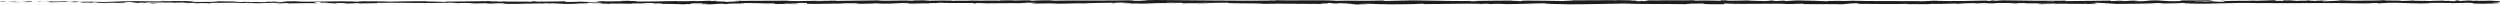 <svg width="533" height="1" viewBox="0 0 533 1" fill="none" xmlns="http://www.w3.org/2000/svg">
<g clip-path="url(#clip0_700_13169)">
<path d="M0.132 0.296C-0.149 0.324 0.007 0.383 0.787 0.37L1.332 0.269L0.132 0.296Z" fill="#1D1D1D"/>
<path d="M5.33 0.485C6.242 0.435 7.286 0.349 6.702 0.253C5.798 0.352 5.587 0.312 4.613 0.426C3.842 0.438 3.265 0.392 3.398 0.355C3.125 0.38 2.198 0.333 1.777 0.398C2.782 0.478 4.06 0.482 5.393 0.417C5.681 0.438 5.4 0.466 5.338 0.485H5.33Z" fill="#1D1D1D"/>
<path d="M80.888 0.645L80.405 0.633C80.537 0.639 80.701 0.642 80.888 0.645Z" fill="#1D1D1D"/>
<path d="M127.705 0.701C127.347 0.701 127.199 0.713 127.183 0.722C127.51 0.716 127.783 0.71 127.705 0.701Z" fill="#1D1D1D"/>
<path d="M135.693 0.812C135.522 0.809 135.374 0.806 135.226 0.806C135.405 0.815 135.584 0.821 135.693 0.812Z" fill="#1D1D1D"/>
<path d="M80.888 0.645L82.135 0.676C82.22 0.642 81.496 0.651 80.888 0.645Z" fill="#1D1D1D"/>
<path d="M15.749 0.238C15.484 0.244 15.266 0.253 15.071 0.265C15.289 0.262 15.492 0.256 15.71 0.253C15.718 0.247 15.733 0.244 15.749 0.238Z" fill="#1D1D1D"/>
<path d="M60.253 0.725H59.871C59.762 0.738 59.653 0.75 59.552 0.769L60.245 0.725H60.253Z" fill="#1D1D1D"/>
<path d="M44.41 0.744C44.768 0.747 44.893 0.66 45.033 0.623C44.831 0.66 44.566 0.676 44.254 0.682C44.254 0.698 44.293 0.719 44.418 0.744H44.41Z" fill="#1D1D1D"/>
<path d="M19.303 0.589L18.858 0.602C18.975 0.599 19.17 0.596 19.303 0.589Z" fill="#1D1D1D"/>
<path d="M71.583 0.747C71.583 0.747 71.669 0.772 71.731 0.778C71.731 0.765 71.677 0.756 71.583 0.747Z" fill="#1D1D1D"/>
<path d="M514.57 0.092C514.57 0.092 514.57 0.102 514.57 0.108C514.664 0.099 514.687 0.092 514.57 0.092Z" fill="#1D1D1D"/>
<path d="M532.922 0.522L532.665 0.528C532.641 0.543 532.61 0.562 532.61 0.577L532.922 0.525V0.522Z" fill="#1D1D1D"/>
<path d="M150.319 0.923C150.319 0.923 150.28 0.923 150.257 0.923C149.875 0.932 150.093 0.932 150.319 0.923Z" fill="#1D1D1D"/>
<path d="M284.61 0.861C283.09 0.784 287.088 0.762 284.797 0.676C285.007 0.71 282.716 0.812 284.61 0.861Z" fill="#1D1D1D"/>
<path d="M284.797 0.673L284.563 0.664C284.664 0.667 284.719 0.67 284.797 0.673Z" fill="#1D1D1D"/>
<path d="M184.03 0.87C183.96 0.855 183.828 0.843 183.687 0.833C183.695 0.843 183.773 0.852 184.03 0.87Z" fill="#1D1D1D"/>
<path d="M158.915 0.747L159.538 0.759C159.289 0.75 159.094 0.75 158.915 0.747Z" fill="#1D1D1D"/>
<path d="M197.068 0.75C197.403 0.756 197.52 0.769 197.979 0.756C197.941 0.753 197.894 0.75 197.839 0.747C197.676 0.759 197.45 0.765 197.068 0.75Z" fill="#1D1D1D"/>
<path d="M210.635 0.75C210.565 0.744 210.471 0.738 210.385 0.731C210.253 0.731 210.097 0.735 209.957 0.738L210.635 0.75Z" fill="#1D1D1D"/>
<path d="M473.332 0.136C473.628 0.16 473.815 0.188 473.955 0.213C473.745 0.151 475.74 0.13 473.332 0.136Z" fill="#1D1D1D"/>
<path d="M15.757 0.287C15.835 0.265 15.952 0.253 16.162 0.25C16.006 0.25 15.858 0.25 15.71 0.256C15.671 0.268 15.663 0.281 15.757 0.29V0.287Z" fill="#1D1D1D"/>
<path d="M197.613 0.065L199.771 0.077C199.171 0.068 198.384 0.065 197.613 0.065Z" fill="#1D1D1D"/>
<path d="M375.979 0.148L376.478 0.139C376.291 0.139 376.111 0.139 375.979 0.148Z" fill="#1D1D1D"/>
<path d="M206.17 0.065C206.552 0.096 206.965 0.114 207.385 0.124C207.471 0.117 207.58 0.111 207.635 0.102L206.17 0.065Z" fill="#1D1D1D"/>
<path d="M488.161 0.009C486.104 0.009 487.195 0.12 486.758 0.185C484.304 0.216 485.62 0.102 484.787 0.043C483.259 0.074 482.083 0.179 480.937 0.173C480.851 0.154 480.633 0.148 480.89 0.123C479.269 0.213 476.082 0.127 474.196 0.241C474.056 0.232 473.986 0.222 473.947 0.213C474.251 0.272 474.298 0.327 474.235 0.37C473.316 0.37 472.529 0.441 472.178 0.37C472.739 0.37 472.786 0.343 473.051 0.318L472.085 0.352C471.22 0.244 473.402 0.315 473.402 0.235C471.524 0.269 469.326 0.358 467.884 0.327C467.581 0.222 471.259 0.293 469.334 0.198L471.563 0.238C469.856 0.071 472.918 0.25 471.352 0.071C468.414 0.04 468.071 0.123 465.141 0.093C464.479 0.151 465.36 0.179 464.697 0.238C460.536 0.343 461.424 -0.025 458.362 0.114C457.567 0.185 457.263 0.318 455.081 0.247L455.821 0.13C452.977 0.117 454.201 0.299 451.224 0.219C451.754 0.173 453.46 0.179 453.032 0.167C451.099 0.074 451.668 0.235 450.187 0.235L449.883 0.13C446.86 0.145 443.525 0.222 440.174 0.241C440.361 0.21 440.938 0.176 440.15 0.145C435.927 0.198 431.127 0.133 427.051 0.071L425.493 0.161C425.134 0.161 424.822 0.12 425.212 0.102C423.622 0.068 425.126 0.161 424.363 0.194C423.459 0.201 423.17 0.142 423.739 0.114C420.934 0.191 415.752 0.281 412.798 0.182L413.375 0.154C411.076 0.117 410.78 0.34 408.645 0.256L409.05 0.241C404.055 0.201 398.538 0.284 394.727 0.148C394.003 0.278 389.787 0.09 389.467 0.272C386.615 0.182 387.433 0.148 383.42 0.09C382.345 0.08 381.823 0.204 380.498 0.222L380.467 0.127L378.667 0.225L377.708 0.111L376.461 0.136C376.96 0.142 377.513 0.179 377.435 0.207C375.495 0.25 372.698 0.142 372.651 0.093L368.053 0.173C368.154 0.136 368.926 0.12 369.534 0.096C367.079 0.191 369.09 -0.003 366.837 0.083C367.141 0.105 366.674 0.139 366.627 0.161C365.505 0.102 362.957 0.102 361.071 0.127L361.429 0.062C358.024 0.046 354.245 0.093 350.418 0.093C351.79 0.123 351.478 0.238 350.356 0.247L349.904 0.145C349.179 0.207 351.073 0.182 349.592 0.259C348.166 0.247 348.634 0.145 349.452 0.111L347.714 0.145C347.613 0.114 348.018 0.099 348.127 0.062C347.418 0.123 345.127 -0.04 344.099 0.068L343.997 0.037C340.171 0.037 338.441 0.071 335.324 0.077C335.262 0.164 334.046 0.145 333.119 0.216C330.828 0.188 328.287 0.12 325.529 0.127C323.588 0.17 324.96 0.201 324.087 0.253C323.947 0.173 321.188 0.182 322.622 0.123C319.31 0.136 318.391 0.139 314.206 0.204C314.658 0.238 315.172 0.25 314.907 0.278C314.144 0.29 313.177 0.244 313.287 0.207L313.489 0.198C308.79 0.315 302.642 -0.034 298.901 0.133L299.112 0.123L295.231 0.21C293.447 0.198 296.299 0.151 294.982 0.102C290.797 0.235 288.366 0.083 284.921 0.17C282.256 -0.065 275.453 0.185 271.845 0.037L272.056 0.093C271.128 0.145 270.934 0.062 270.24 0.049C270.334 0.093 271.253 0.099 270.669 0.13C262.783 0.194 254.39 0.049 246.301 3.31402e-05C243.348 -0.015 244.626 0.284 240.893 0.154L241.953 0.053C235.984 0.176 229.75 0.049 223.905 0.151C224.256 0.127 224.264 0.096 224.832 0.099C223.601 0.025 220.266 0.096 220.25 0.154C219.339 0.148 220.04 0.099 219.479 0.068C218.24 0.025 216.37 0.164 215.715 0.09C215.606 0.077 216.066 0.065 216.292 0.059C215.481 0.096 212.536 0.049 213.307 0.136C211.117 0.096 209.115 0.173 207.361 0.123C206.224 0.219 203.605 0.077 203.247 0.213C203.403 0.074 199.405 0.102 198.018 0.167C198.486 0.123 196.81 0.123 197.356 0.065C195.774 0.065 194.324 0.093 194.597 0.164C191.683 -0.003 188.737 0.299 187.101 0.083C182.402 0.157 178.053 0.21 173.822 0.241C173.978 0.102 178.497 0.228 178.31 0.08C174.297 0.139 171.983 0.256 168.009 0.222C166.98 0.204 168.593 0.161 168.944 0.139C164.938 0.198 161.198 0.127 157.629 0.201C157.637 0.188 158.026 0.173 158.385 0.164C157.683 0.167 156.748 0.142 156.826 0.207L157.512 0.188C158.634 0.281 154.722 0.38 154.598 0.429C155.79 0.247 151.075 0.383 152.969 0.154C152.509 0.167 151.925 0.198 152.034 0.238C151.348 0.225 151.13 0.201 151.823 0.151C149.306 0.185 150.202 0.253 147.919 0.25C147.927 0.219 148.387 0.207 148.621 0.173C147.467 0.232 146.306 0.293 144.381 0.265C144.498 0.247 144.272 0.222 144.849 0.222C141.537 0.232 139.207 0.383 135.576 0.324C136.643 0.191 134.344 0.281 134.15 0.164L132.194 0.198L132.981 0.253C131.274 0.253 129.762 0.336 128.29 0.296L129.56 0.25L126.357 0.272L128.173 0.315C126.443 0.373 128.36 0.46 126.084 0.429C126.544 0.417 124.37 0.429 123.482 0.361C122.632 0.398 121.767 0.435 120.497 0.407C120.17 0.37 120.762 0.281 120.544 0.256C119.71 0.352 116.538 0.284 115.479 0.386C115.829 0.361 115.853 0.303 115.736 0.29L115.034 0.367C114.24 0.343 114.123 0.33 114.255 0.281C111.871 0.265 115.011 0.426 112.182 0.364C112.4 0.358 112.299 0.346 112.759 0.333C109.915 0.299 107.273 0.383 104.662 0.346C103.891 0.228 106.946 0.318 106.065 0.219C102.301 0.241 98.272 0.358 94.633 0.33L95.311 0.343C94.805 0.506 92.599 0.262 90.76 0.34C91.212 0.327 91.353 0.25 91.228 0.265C88.734 0.238 86.132 0.306 82.352 0.358L82.82 0.315C81.347 0.278 78.947 0.293 77.365 0.275C76.897 0.318 75.986 0.309 76.539 0.37C71.645 0.13 67.203 0.5 62.855 0.299C63.377 0.299 64.094 0.262 63.681 0.262L59.979 0.303C60.276 0.373 60.463 0.346 61.242 0.401C60.774 0.444 59.73 0.475 58.81 0.475C60.478 0.429 58.795 0.361 58.078 0.321C58.195 0.343 57.953 0.367 58.016 0.389C56.083 0.262 57.688 0.531 55.054 0.448L55.195 0.411C54.205 0.429 53.301 0.478 52.234 0.469C51.789 0.386 53.286 0.432 53.356 0.364C51.859 0.37 50.402 0.522 49.054 0.438C49.693 0.417 50.605 0.414 51.236 0.392C49.763 0.296 49.592 0.321 48.493 0.306H48.602L46.07 0.262L46.716 0.287C44.846 0.503 42.906 0.327 40.381 0.466C42.836 0.333 40.786 0.389 40.973 0.296C40.326 0.272 39.352 0.241 39.633 0.216C38.441 0.29 37.646 0.157 35.963 0.265C35.885 0.235 34.685 0.265 34.957 0.188C33.407 0.213 35.324 0.241 35.191 0.278C32.806 0.38 29.58 0.154 26.144 0.293C23.183 0.352 22.637 0.454 19.886 0.503C18.959 0.454 20.65 0.392 20.65 0.392C19.154 0.349 18.024 0.355 16.613 0.392C16.902 0.367 16.606 0.343 16.177 0.309C15.047 0.318 15.421 0.42 13.925 0.373C14.182 0.34 14.509 0.287 15.055 0.253C13.722 0.281 12.405 0.336 11.026 0.364C10.66 0.312 11.86 0.284 12.343 0.25C10.792 0.275 8.322 0.296 7.839 0.38L8.836 0.411C8.268 0.414 8.548 0.34 8.961 0.324C10.294 0.259 10.878 0.352 10.956 0.383L9.974 0.401C10.987 0.577 13.925 0.373 15.904 0.383L15.078 0.512L17.112 0.404C17.541 0.438 17.837 0.509 16.863 0.528C18.281 0.593 18.117 0.482 19.341 0.553C19.473 0.565 19.411 0.571 19.286 0.574L20.673 0.537C20.401 0.565 20.907 0.627 20.05 0.608C22.536 0.682 24.063 0.512 24.998 0.608L24.788 0.617C28.24 0.574 25.123 0.522 27.71 0.414L29.456 0.645L29.799 0.549C30.157 0.553 30.858 0.559 30.726 0.599C32.051 0.534 30.5 0.559 31.271 0.497C32.986 0.583 36.002 0.457 36.383 0.608C36.999 0.537 34.747 0.553 36.57 0.503C37.093 0.664 38.69 0.475 40.256 0.549C39.773 0.633 38.292 0.59 39.859 0.664C40.802 0.522 42.906 0.694 44.231 0.667C44.293 0.556 47.106 0.62 49.319 0.583C49.179 0.62 53.488 0.645 55.553 0.685L55.491 0.704C55.888 0.59 58.016 0.611 59.566 0.59C59.504 0.657 59.224 0.685 58.39 0.713H59.847C60.19 0.676 60.642 0.657 61.593 0.645L61.226 0.728C63.167 0.722 65.13 0.63 67.624 0.685C67.764 0.605 65.637 0.466 68.279 0.414C68.38 0.457 68.473 0.531 67.78 0.546C68.006 0.54 68.582 0.509 69.042 0.528L67.99 0.599C69.128 0.63 68.582 0.54 69.494 0.546C69.479 0.608 70.164 0.59 70.04 0.639C69.806 0.645 69.245 0.614 68.902 0.639C69.923 0.651 71.162 0.685 71.575 0.732C71.489 0.698 71.575 0.648 72.323 0.642C74.263 0.639 72.985 0.716 74.115 0.747C74.583 0.704 75.822 0.747 75.853 0.657C76.422 0.657 76.523 0.701 76.741 0.725C77.747 0.685 81.425 0.713 80.295 0.617L80.038 0.611C80.084 0.611 80.139 0.611 80.201 0.608C83.49 0.519 87.035 0.661 90.293 0.62V0.651C92.233 0.617 94.625 0.63 96.013 0.565C96.589 0.565 97.368 0.62 97.127 0.657C98.615 0.636 98.779 0.599 100.93 0.651C99.433 0.704 101.444 0.698 99.394 0.691C101.327 0.719 101.764 0.765 103.844 0.682C103.135 0.759 105.301 0.781 106.221 0.756L104.865 0.701C105.901 0.688 106.805 0.698 107.725 0.701L107.226 0.803C111.185 0.926 114.364 0.59 117.38 0.799C118.424 0.728 115.229 0.75 116.164 0.664C117.988 0.676 119.881 0.824 120.45 0.824C122.944 0.88 122.78 0.673 125.391 0.713C125.056 0.676 124.744 0.577 126.692 0.543C128.516 0.556 128.929 0.698 127.783 0.725C127.347 0.728 127.136 0.716 127.152 0.704C126.56 0.716 125.788 0.732 126.513 0.772L126.747 0.735C127.651 0.772 130.16 0.769 129.568 0.827C130.947 0.793 130.16 0.769 129.139 0.747C131.477 0.799 132.794 0.747 135.194 0.784C134.812 0.762 134.461 0.722 134.843 0.722C138.373 0.769 136.394 0.651 138.786 0.636C140.142 0.691 138.303 0.769 140.703 0.722C142.176 0.759 141.015 0.818 140.431 0.849C142.62 0.778 144.529 0.895 145.776 0.907L144.623 0.938C145.316 0.92 145.878 0.92 146.454 0.923L145.792 0.849C146.47 0.861 147.046 0.861 147.031 0.892C147.732 0.843 146.493 0.772 147.88 0.704C148.784 0.741 150.631 0.664 150.943 0.762C148.098 0.728 151.254 0.861 148.847 0.877C149.314 0.864 149.875 0.864 150.561 0.877C150.662 0.889 150.467 0.898 150.28 0.901C153 0.988 151.527 0.79 154.348 0.793C153.99 0.849 155.003 0.898 155.462 0.886C154.325 0.886 154.917 0.793 155.961 0.753C157.769 0.796 157.925 0.722 158.876 0.725L157.792 0.704C158.159 0.648 159.063 0.657 160.325 0.639C160.434 0.682 159.18 0.67 159.632 0.688C161.034 0.593 162.795 0.787 164.743 0.722C165.647 0.759 164.829 0.824 165.624 0.852C167.814 0.781 167.993 0.926 170.292 0.867C169.629 0.793 169.513 0.812 171.133 0.741L167.354 0.793L169.778 0.685C168.64 0.685 167.37 0.732 166.684 0.719C167.837 0.661 167.72 0.676 167.175 0.617C168.733 0.728 170.268 0.553 172.076 0.627L172.022 0.809C174.734 0.889 176.838 0.716 180.36 0.762L179.23 0.732C179.705 0.661 181.404 0.722 182.542 0.691C182.433 0.753 183.15 0.775 183.633 0.812C183.57 0.765 186.212 0.815 186.532 0.694L188.106 0.775C190.95 0.809 191.348 0.602 194.083 0.62C193.257 0.685 194.504 0.728 192.672 0.778C193.584 0.778 194.402 0.79 194.418 0.747C194.948 0.784 196.95 0.664 197.784 0.722C198.166 0.694 198.299 0.633 199.319 0.636C199.428 0.648 199.319 0.667 199.319 0.667C199.319 0.636 200.925 0.627 200.029 0.559C202.842 0.75 207.883 0.546 210.33 0.707C212.325 0.685 214.725 0.667 216.533 0.664C216.416 0.682 216.533 0.694 216.183 0.688C218.676 0.744 217.718 0.512 220.554 0.577C222.004 0.676 219.05 0.63 219.954 0.667C220.344 0.867 223.383 0.639 225.292 0.756L224.832 0.769C226.29 0.836 228.394 0.691 230.778 0.707C230.778 0.707 230.661 0.725 230.763 0.738C232.391 0.636 235.485 0.602 237.776 0.574C237.059 0.651 236.732 0.614 237.168 0.694C238.197 0.682 236.864 0.568 238.922 0.543C239.592 0.586 241.072 0.623 241.267 0.71H239.327C240.316 0.824 241.836 0.71 242.857 0.728L242.724 0.778C245.693 0.762 245.732 0.642 248.927 0.648L248.6 0.611C250.345 0.491 250.065 0.679 251.803 0.59L252.333 0.71C253.486 0.679 256.361 0.593 258.426 0.568C257.258 0.657 254.842 0.704 253.353 0.759C254.491 0.759 257.226 0.75 257.826 0.691C257.367 0.704 256.79 0.732 256.33 0.713C257.733 0.617 259.572 0.571 261.84 0.571C261.434 0.809 267.762 0.63 269.414 0.815C273.435 0.728 277.386 0.852 282.069 0.84C280.409 0.654 283.433 0.833 283.152 0.645C284.243 0.633 284.656 0.636 284.758 0.648L288.062 0.762C288.849 0.818 287.025 0.803 287.127 0.846C289.511 0.861 288.132 0.926 289.706 0.975C289.379 0.907 290.54 0.88 291.896 0.904L289.979 0.818C293.314 0.716 292.862 0.975 296.228 0.877L295.161 0.935C296.891 0.901 301.527 0.935 303.218 0.784C303.522 0.806 303.928 0.858 303.164 0.87C307.286 0.892 312.351 0.71 315.554 0.803L315.242 0.849C316.014 0.836 316.583 0.762 317.549 0.809C317.502 0.827 317.237 0.855 317.596 0.858C318.001 0.843 319.638 0.778 320.658 0.806L319.786 0.858C323.807 0.92 325.965 0.732 329.339 0.701C329.332 0.836 332.495 0.88 334.077 0.901L334.023 0.92C338.706 0.935 341.979 0.809 346.319 0.753C349.016 0.901 355.445 0.815 359.77 0.898C359.107 0.873 359.879 0.793 360.65 0.778C361.663 0.806 363.455 0.682 363.3 0.809H362.941C363.705 0.929 365.793 0.895 367.422 0.898L367.687 0.735C371.949 0.972 378.861 0.648 381.184 0.861C382.212 0.821 383.49 0.821 384.511 0.781L384.457 0.867C387.309 0.889 388.735 0.901 392.257 0.88L391.54 0.941C393.527 0.948 394.049 0.688 395.881 0.685L396.434 0.815C399.902 0.815 403.408 0.926 406.837 0.809C406.782 0.827 406.681 0.864 406.12 0.87C407.749 0.873 412.432 0.96 411.84 0.781C411.879 0.898 415.417 0.793 417.295 0.741L417.006 0.827C418.588 0.716 418.635 0.688 420.848 0.657C421.37 0.67 421.308 0.725 420.614 0.704C422.36 0.75 421.97 0.623 424.09 0.667L423.303 0.722C425.095 0.728 424.955 0.701 425.945 0.636C427.074 0.602 429.35 0.657 429.615 0.735C429.856 0.688 430.838 0.623 431.898 0.645C432.038 0.676 431.657 0.691 431.462 0.701C434.462 0.759 435.919 0.602 437.984 0.685C438.031 0.713 438.163 0.728 438.335 0.738C435.95 0.738 434.033 0.732 434.213 0.725C434.213 0.806 436.137 0.818 434.602 0.929C436.145 0.87 438.787 0.741 440.665 0.778C440.758 0.784 440.844 0.793 440.914 0.806L440.719 0.815C441.156 0.824 441.538 0.815 441.904 0.803C442.504 0.815 442.886 0.824 443.455 0.827C443.673 0.892 445.66 0.861 446.618 0.867C446.54 0.781 447.795 0.793 446.618 0.722C446.774 0.728 446.439 0.732 445.8 0.738C445.652 0.738 445.488 0.741 445.387 0.747C445.403 0.747 445.426 0.741 445.449 0.741C444.818 0.741 444 0.744 443.065 0.747C443.821 0.704 444.616 0.667 445.675 0.713C446.166 0.657 446.712 0.599 447.016 0.574C448.333 0.694 450.858 0.759 451.216 0.836C454.146 0.787 458.12 0.806 459.959 0.642C460.793 0.62 460.918 0.688 461.23 0.713C460.746 0.728 460.178 0.725 459.913 0.75C461.58 0.707 464.845 0.735 465.243 0.62C467.339 0.673 464.066 0.725 466.949 0.707L466.56 0.741C472.233 0.923 475.786 0.451 482.075 0.685C481.638 0.67 481.42 0.664 481.335 0.645C488.512 0.747 496.117 0.549 503.193 0.713C505.203 0.747 505.422 0.673 506.653 0.617L507.089 0.71L509.185 0.602C512.162 0.522 514.344 0.83 518.108 0.682L517.625 0.62C518.981 0.633 521.911 0.583 521.685 0.654C521.825 0.642 522.129 0.59 522.659 0.62L522.698 0.67L526.025 0.586C528.605 0.62 525.62 0.781 529.384 0.79C530.818 0.787 533.405 0.664 532.875 0.633C532.314 0.633 531.433 0.602 531.394 0.553L532.672 0.528C532.906 0.383 533.888 0.238 530.748 0.136L528.558 0.222L527.856 0.151H529.696C528.651 0.08 527.989 0.139 527.249 0.179C527.069 0.142 526.766 0.117 526.329 0.102L524.178 0.238C523.921 0.182 525.145 0.127 523.703 0.096C522.698 0.161 524.669 0.222 523.002 0.262C521.957 0.198 522.261 0.145 521.03 0.201C520.859 0.164 521.116 0.139 521.607 0.123C520.516 0.167 518.716 0.142 518.147 0.219C517.056 0.139 514.453 0.241 514.562 0.105C514.219 0.139 512.637 0.213 511.632 0.216C513.464 0.053 507.876 0.207 508.359 0.031C507.003 0.176 503.458 0.096 501.05 0.176C501.182 0.164 501.447 0.142 501.658 0.148C500.302 0.136 499.912 0.093 499.039 0.065C498.868 0.185 496.756 0.213 495.618 0.287C493.959 0.17 496.624 0.145 496.102 0.034C496.187 0.133 493.218 0.133 493.779 0.213C492.509 0.142 492.688 0.179 492.034 0.077C491.808 0.228 490.849 0.102 489.797 0.194C487.958 0.12 489.322 0.053 487.304 0.099C486.345 0.053 488.137 3.31402e-05 488.137 3.31402e-05L488.161 0.009ZM440.182 0.272C440.595 0.269 440.945 0.265 441.171 0.265C440.969 0.265 440.68 0.265 440.182 0.272ZM436.153 0.272C436.644 0.275 437.252 0.275 437.898 0.275C438.039 0.306 437.891 0.336 437.478 0.333C437.696 0.315 436.745 0.296 436.145 0.272H436.153ZM444.678 0.873C444.039 0.886 443.829 0.867 443.735 0.852C444.039 0.852 444.39 0.849 444.849 0.843C444.865 0.84 444.904 0.836 444.927 0.833C444.865 0.849 444.795 0.864 444.678 0.877V0.873Z" fill="#1D1D1D"/>
<path d="M445.824 0.759C445.917 0.759 445.964 0.753 446.089 0.753C445.956 0.747 445.832 0.738 445.707 0.735C445.629 0.744 445.551 0.753 445.481 0.762C445.598 0.762 445.715 0.762 445.824 0.762V0.759Z" fill="#1D1D1D"/>
<path d="M80.319 0.63H80.404C80.334 0.63 80.272 0.623 80.225 0.62C80.28 0.623 80.28 0.627 80.319 0.63Z" fill="#1D1D1D"/>
<path d="M380.467 0.105L380.475 0.126L380.825 0.108L380.467 0.105Z" fill="#1D1D1D"/>
<path d="M58.109 0.333C58.07 0.327 57.985 0.318 57.821 0.312C57.837 0.318 57.961 0.324 58.109 0.333Z" fill="#1D1D1D"/>
<path d="M48.517 0.312L47.161 0.281C47.745 0.299 48.174 0.306 48.517 0.312Z" fill="#1D1D1D"/>
<path d="M41.138 0.269C41.044 0.284 41.021 0.296 40.99 0.306C40.99 0.306 40.997 0.306 41.005 0.306L41.138 0.269Z" fill="#1D1D1D"/>
<path d="M158.409 0.167C158.51 0.167 158.603 0.167 158.697 0.164C159.367 0.148 158.907 0.154 158.409 0.167Z" fill="#1D1D1D"/>
<path d="M123.513 0.37C123.887 0.355 124.245 0.339 124.635 0.33C124.011 0.324 123.528 0.321 123.513 0.37Z" fill="#1D1D1D"/>
<path d="M126.256 0.33C125.632 0.312 125.118 0.318 124.635 0.33C125.142 0.336 125.742 0.346 126.256 0.33Z" fill="#1D1D1D"/>
<path d="M9.172 0.231H8.813C8.813 0.231 8.798 0.238 8.774 0.241L9.172 0.231Z" fill="#1D1D1D"/>
<path d="M8.774 0.241L8.377 0.25C8.556 0.25 8.712 0.25 8.774 0.241Z" fill="#1D1D1D"/>
<path d="M7.551 0.271L8.385 0.25C8.096 0.25 7.746 0.25 7.551 0.271Z" fill="#1D1D1D"/>
<path d="M18.936 0.271L19.045 0.241C18.983 0.247 18.944 0.256 18.936 0.271Z" fill="#1D1D1D"/>
<path d="M21.905 0.262C21.196 0.256 20.129 0.194 19.139 0.216L19.045 0.241C19.513 0.194 21.227 0.315 21.898 0.262H21.905Z" fill="#1D1D1D"/>
<path d="M34.287 0.651L31.801 0.627C32.238 0.661 32.806 0.704 31.677 0.713C34.809 0.812 31.03 0.639 34.287 0.651Z" fill="#1D1D1D"/>
<path d="M41.994 0.697C40.662 0.713 42.01 0.747 41.94 0.765C42.789 0.735 42.992 0.728 41.994 0.697Z" fill="#1D1D1D"/>
<path d="M97.711 0.698L97.579 0.778C98.608 0.765 97.587 0.747 97.711 0.698Z" fill="#1D1D1D"/>
<path d="M108.356 0.29L107.359 0.241L106.884 0.315L108.356 0.29Z" fill="#1D1D1D"/>
<path d="M114.653 0.852L114.201 0.864L115.923 0.836L114.653 0.852Z" fill="#1D1D1D"/>
<path d="M208.219 0.824L207.907 0.725C207.214 0.744 207.065 0.852 208.219 0.824Z" fill="#1D1D1D"/>
<path d="M248.616 0.725C249.053 0.775 250.19 0.806 250.892 0.756C249.98 0.75 249.076 0.713 248.616 0.725Z" fill="#1D1D1D"/>
<path d="M369.76 0.886L368.941 0.917L370.477 0.889L369.76 0.886Z" fill="#1D1D1D"/>
</g>
<defs>
<clipPath id="clip0_700_13169">
<rect width="533" height="1" fill="white" transform="matrix(-1 0 0 -1 533 1)"/>
</clipPath>
</defs>
</svg>
